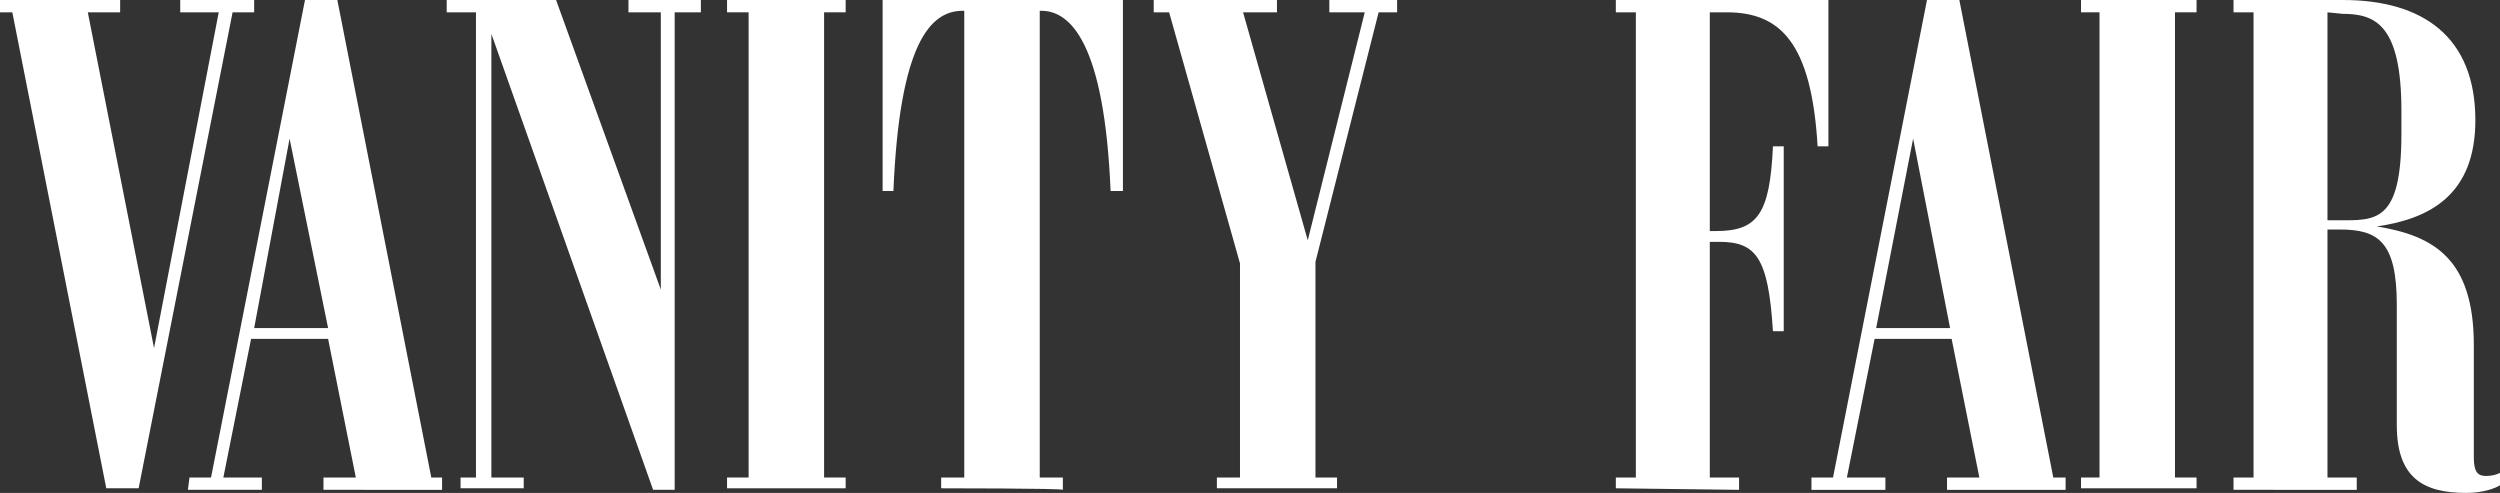 <?xml version="1.0" encoding="utf-8"?>
<!-- Generator: Adobe Illustrator 27.0.0, SVG Export Plug-In . SVG Version: 6.00 Build 0)  -->
<svg version="1.1"
	 id="Layer_1" xmlns:sodipodi="http://sodipodi.sourceforge.net/DTD/sodipodi-0.dtd" xmlns:dc="http://purl.org/dc/elements/1.1/" xmlns:inkscape="http://www.inkscape.org/namespaces/inkscape" xmlns:rdf="http://www.w3.org/1999/02/22-rdf-syntax-ns#" xmlns:cc="http://creativecommons.org/ns#" xmlns:svg="http://www.w3.org/2000/svg"
	 xmlns="http://www.w3.org/2000/svg" xmlns:xlink="http://www.w3.org/1999/xlink" x="0px" y="0px" viewBox="0 0 162.3 32"
	 style="enable-background:new 0 0 162.3 32;" xml:space="preserve">
<rect x="0" y="0" width="162.3" height="32" fill="#333333" stroke="none"/>
<style type="text/css">
	.st0{fill:#FFFFFF;}
</style>
<sodipodi:namedview  bordercolor="#666666" borderopacity="1" fit-margin-bottom="2" fit-margin-left="2" fit-margin-right="2" fit-margin-top="2.5" gridtolerance="10" guidetolerance="10" id="namedview23" inkscape:current-layer="Layer_1" inkscape:cx="103.45548" inkscape:cy="-0.56711255" inkscape:pageopacity="0" inkscape:pageshadow="2" inkscape:showpageshadow="false" inkscape:window-height="721" inkscape:window-maximized="1" inkscape:window-width="1280" inkscape:window-x="-4" inkscape:window-y="-4" inkscape:zoom="4.755103" objecttolerance="10" pagecolor="#ffffff" showgrid="false">
	</sodipodi:namedview>
<polygon id="polygon3" class="st0" points="15.1,0.8 9,31.7 6.9,31.7 0.8,0.8 0,0.8 0,0 7.8,0 7.8,0.8 5.7,0.8 10,22.6 14.2,0.8 
	11.7,0.8 11.7,0 16.5,0 16.5,0.8 "/>
<path id="path5" inkscape:connector-curvature="0" class="st0" d="M16.5,21.3l4.8,0L18.8,9C18.8,9,16.5,21.3,16.5,21.3z M12.3,31
	h1.4l6.1-31h2.1L28,31h0.7v0.8H21l0-0.8h2.1l-1.8-9h-5l-1.8,9h2.5l0,0.8h-4.8L12.3,31L12.3,31z"/>
<polygon id="polygon7" class="st0" points="43.8,0.8 43.8,31.8 42.4,31.8 31.9,2.2 31.9,31 34,31 34,31.7 29.9,31.7 29.9,31 
	30.9,31 30.9,0.8 29,0.8 29,0 36.1,0 42.9,18.8 42.9,0.8 40.8,0.8 40.8,0 45.5,0 45.5,0.8 "/>
<polygon id="polygon9" class="st0" points="47.2,31.7 47.2,31 48.6,31 48.6,0.8 47.2,0.8 47.2,0 54.9,0 54.9,0.8 53.5,0.8 53.5,31 
	54.9,31 54.9,31.7 "/>
<path id="path11" inkscape:connector-curvature="0" class="st0" d="M61.1,31.7V31h1.5V0.7h-0.1c-2.1,0-4.1,2.1-4.5,11.7h-0.7V0h15.6
	v12.4h-0.8c-0.4-9.6-2.6-11.7-4.5-11.7h-0.1l0,30.3H69v0.8C69,31.7,61.1,31.7,61.1,31.7z"/>
<polygon id="polygon13" class="st0" points="86.3,0.8 86.3,0 90.7,0 90.7,0.8 89.5,0.8 85.4,17 85.4,31 86.8,31 86.8,31.7 79,31.7 
	79,31 80.5,31 80.5,17.1 75.9,0.8 74.9,0.8 74.9,0 82.9,0 82.9,0.8 80.7,0.8 84.9,15.6 88.6,0.8 "/>
<path id="path15" inkscape:connector-curvature="0" class="st0" d="M104.9,31.7V31h1.3V0.8h-1.3V0h13.8l0,9.5H118
	c-0.4-6.7-2.4-8.7-5.9-8.7h-1.1v14.2h0.4c2.7,0,3.5-1.1,3.7-5.5h0.7v12h-0.7c-0.3-4.8-1.1-5.8-3.5-5.8l-0.6,0V31h1.9v0.8L104.9,31.7
	L104.9,31.7z"/>
<path id="path17" inkscape:connector-curvature="0" class="st0" d="M121.8,21.3h4.8L124.2,9L121.8,21.3z M117.6,31h1.4l6.1-31h2.1
	l6.1,31h0.8v0.8h-7.7V31h2.1l-1.8-9h-5l-1.8,9l2.5,0v0.8l-4.8,0L117.6,31L117.6,31z"/>
<polygon id="polygon19" class="st0" points="135.1,31.7 135.1,31 136.3,31 136.3,0.8 135.1,0.8 135.1,0 142.6,0 142.6,0.8 
	141.2,0.8 141.2,31 142.6,31 142.6,31.7 "/>
<path id="path21" inkscape:connector-curvature="0" class="st0" d="M151.1,0.8l0,13.5h0.7c2.4,0,4.1,0.2,4.1-5.6l0-1.5
	c0-5.6-1.7-6.3-3.8-6.3L151.1,0.8L151.1,0.8z M155.6,27.6l0-7.8c0-4.1-1.2-4.9-3.7-4.9h-0.8V31h1.9v0.8H145V31h1.3V0.8H145V0h7.1
	c5.2,0,8.6,2.4,8.6,7.8c0,4.8-2.9,6.4-6.4,6.9v0c3.7,0.6,6.3,2.1,6.3,7.7v7.3c0,1,0.3,1.2,0.8,1.2c0.4,0,0.7-0.1,0.9-0.2v0.8
	c-0.3,0.2-1.1,0.5-2.2,0.5C157.3,32,155.6,31,155.6,27.6z"/>
</svg>
